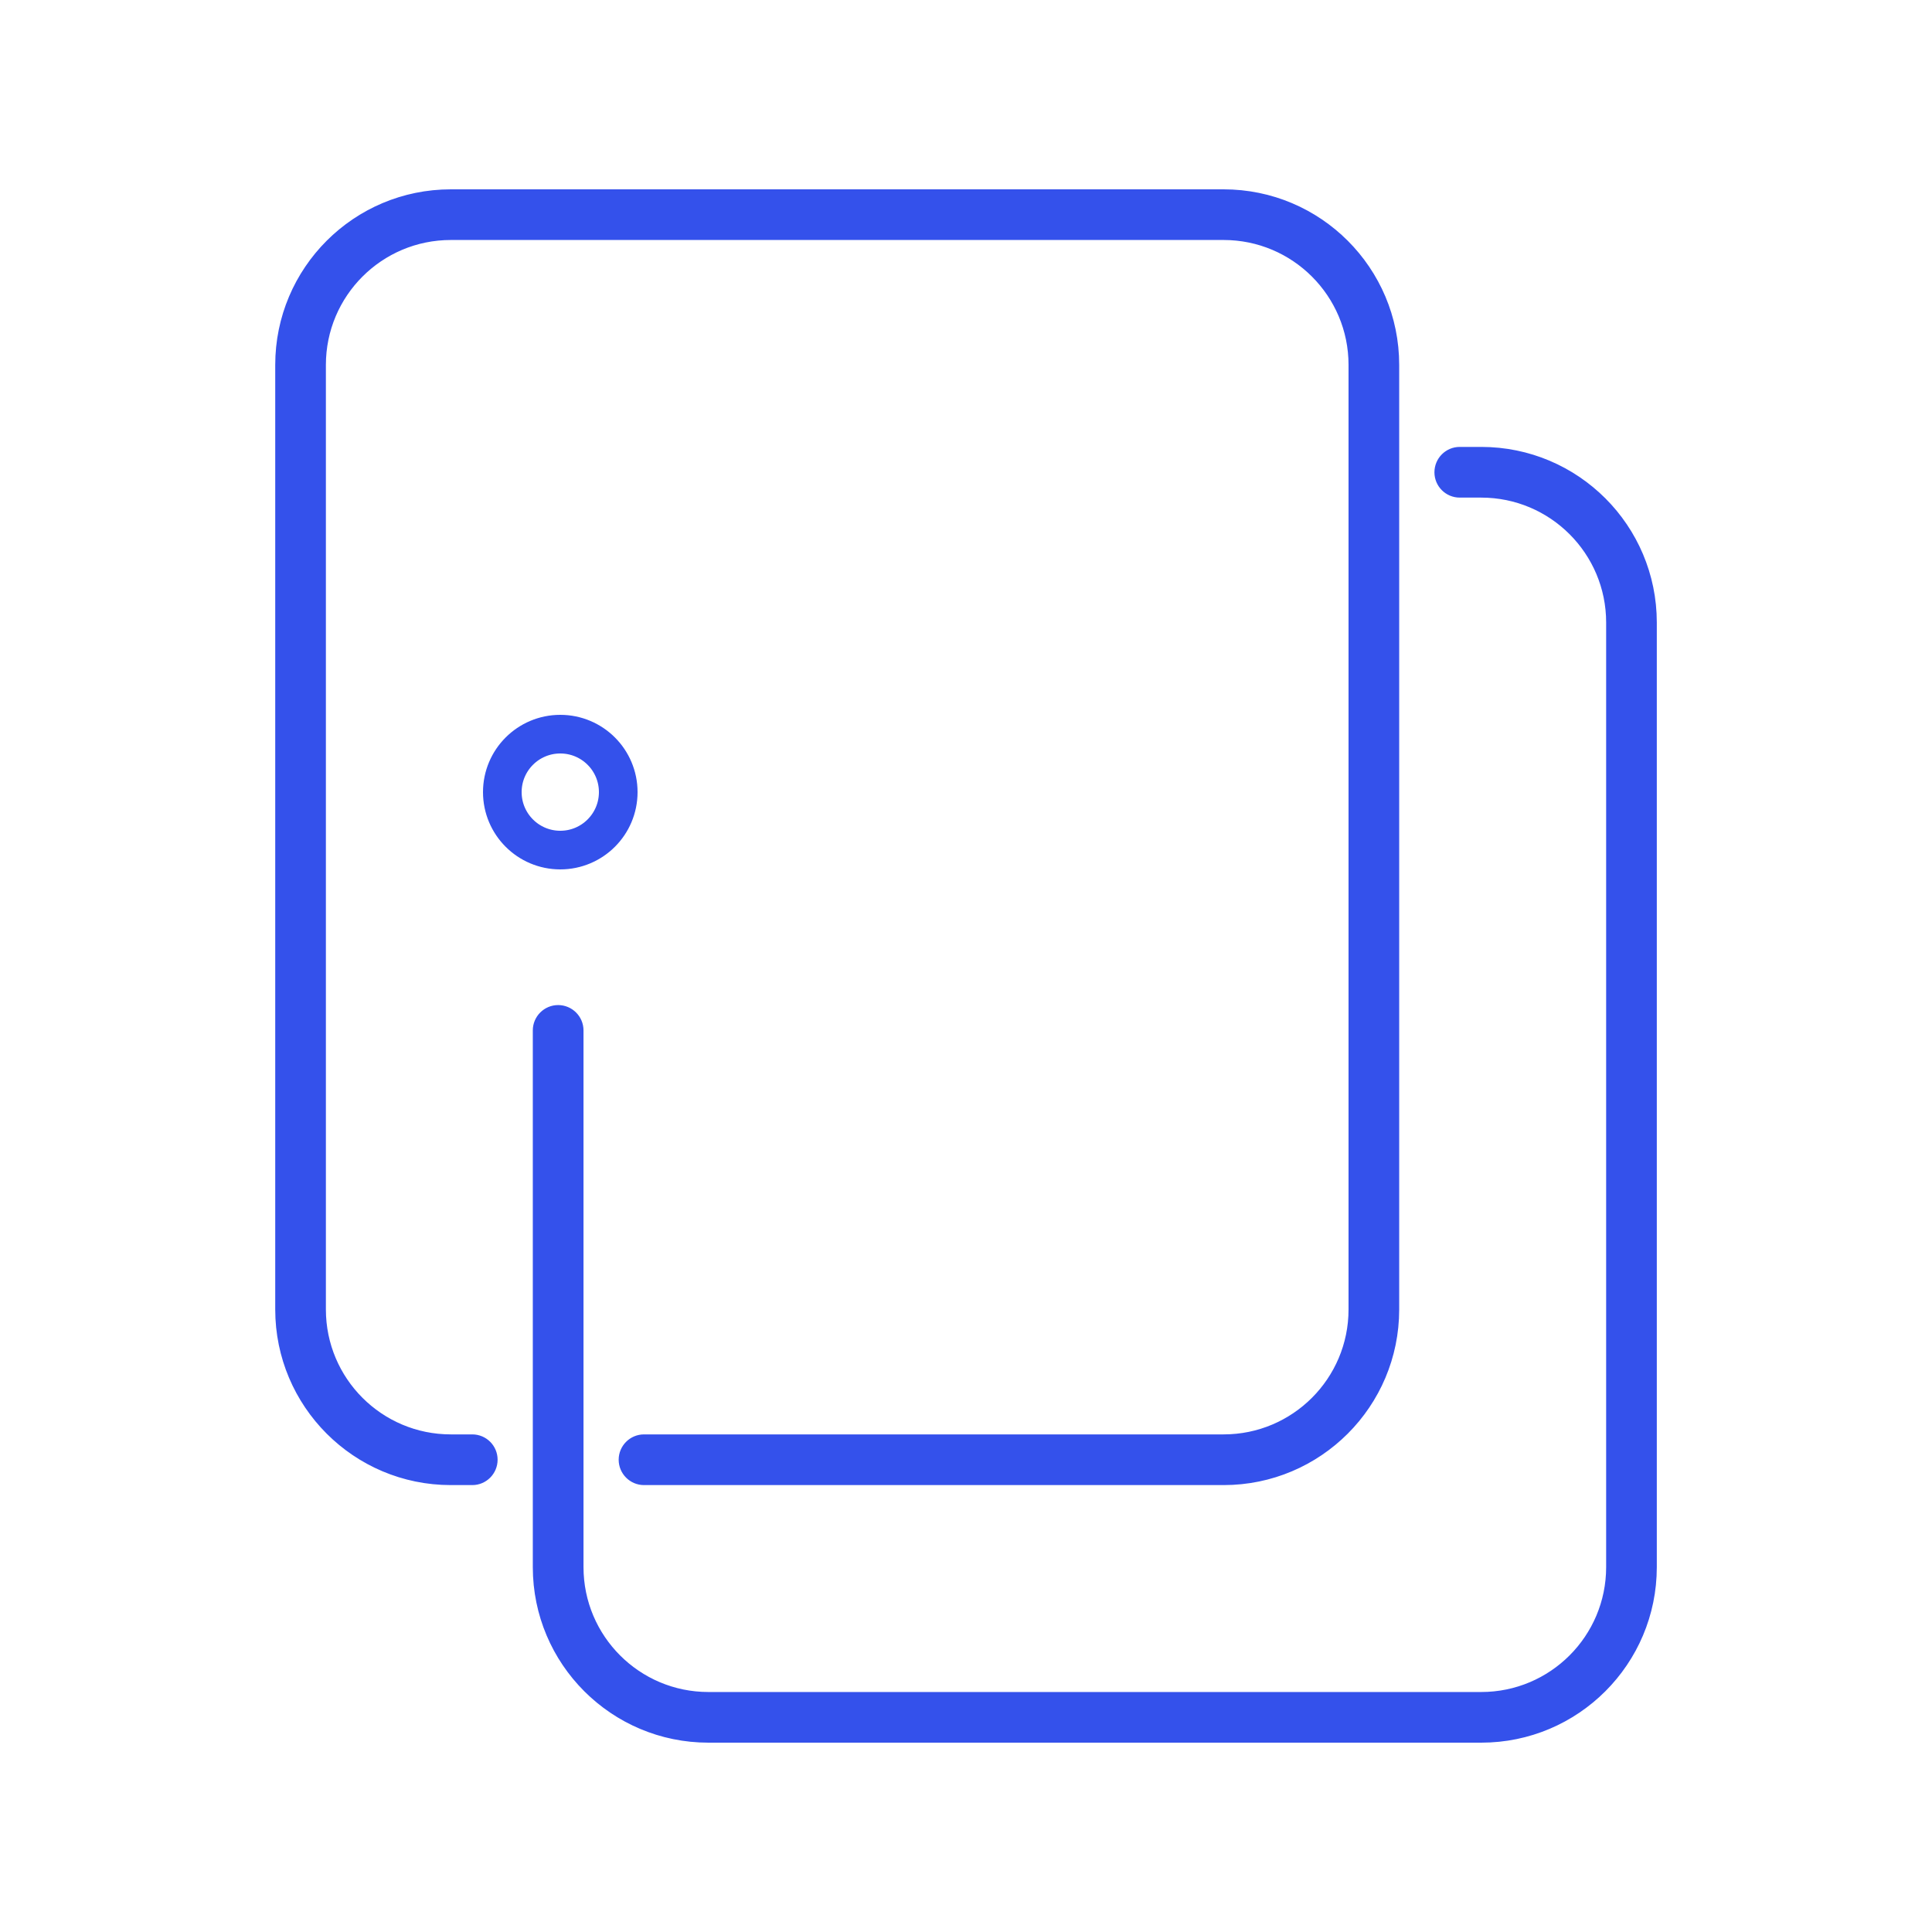 <svg width="50" height="50" viewBox="0 0 50 50" fill="none" xmlns="http://www.w3.org/2000/svg">
<path d="M38.334 11.616C40.816 11.616 42.828 13.629 42.828 16.111V40.556C42.828 43.038 40.816 45.05 38.334 45.05H18.334C15.852 45.05 13.839 43.038 13.839 40.556V26.667C13.839 26.333 14.111 26.061 14.445 26.061C14.78 26.062 15.051 26.333 15.051 26.667V40.556C15.051 42.369 16.521 43.839 18.334 43.839H38.334C40.147 43.839 41.617 42.369 41.617 40.556V16.111C41.617 14.298 40.147 12.828 38.334 12.828H37.778C37.444 12.828 37.173 12.557 37.173 12.223C37.173 11.888 37.444 11.616 37.778 11.616H38.334ZM31.667 4.95C34.149 4.95 36.161 6.962 36.161 9.444V33.889C36.161 36.371 34.149 38.384 31.667 38.384H16.667C16.333 38.384 16.061 38.112 16.061 37.777C16.062 37.443 16.333 37.172 16.667 37.172H31.667C33.48 37.172 34.95 35.702 34.95 33.889V9.444C34.95 7.631 33.48 6.161 31.667 6.161H11.667C9.854 6.161 8.384 7.631 8.384 9.444V33.889C8.384 35.702 9.854 37.172 11.667 37.172H12.223C12.557 37.172 12.828 37.443 12.828 37.777C12.828 38.112 12.557 38.384 12.223 38.384H11.667C9.185 38.384 7.173 36.371 7.173 33.889V9.444C7.173 6.962 9.185 4.95 11.667 4.95H31.667Z" fill="#3451EB" stroke="#3451EB" stroke-width="0.1"/>
<circle cx="14.5" cy="20.5" r="1.5" stroke="#3451EB"/>
</svg>
